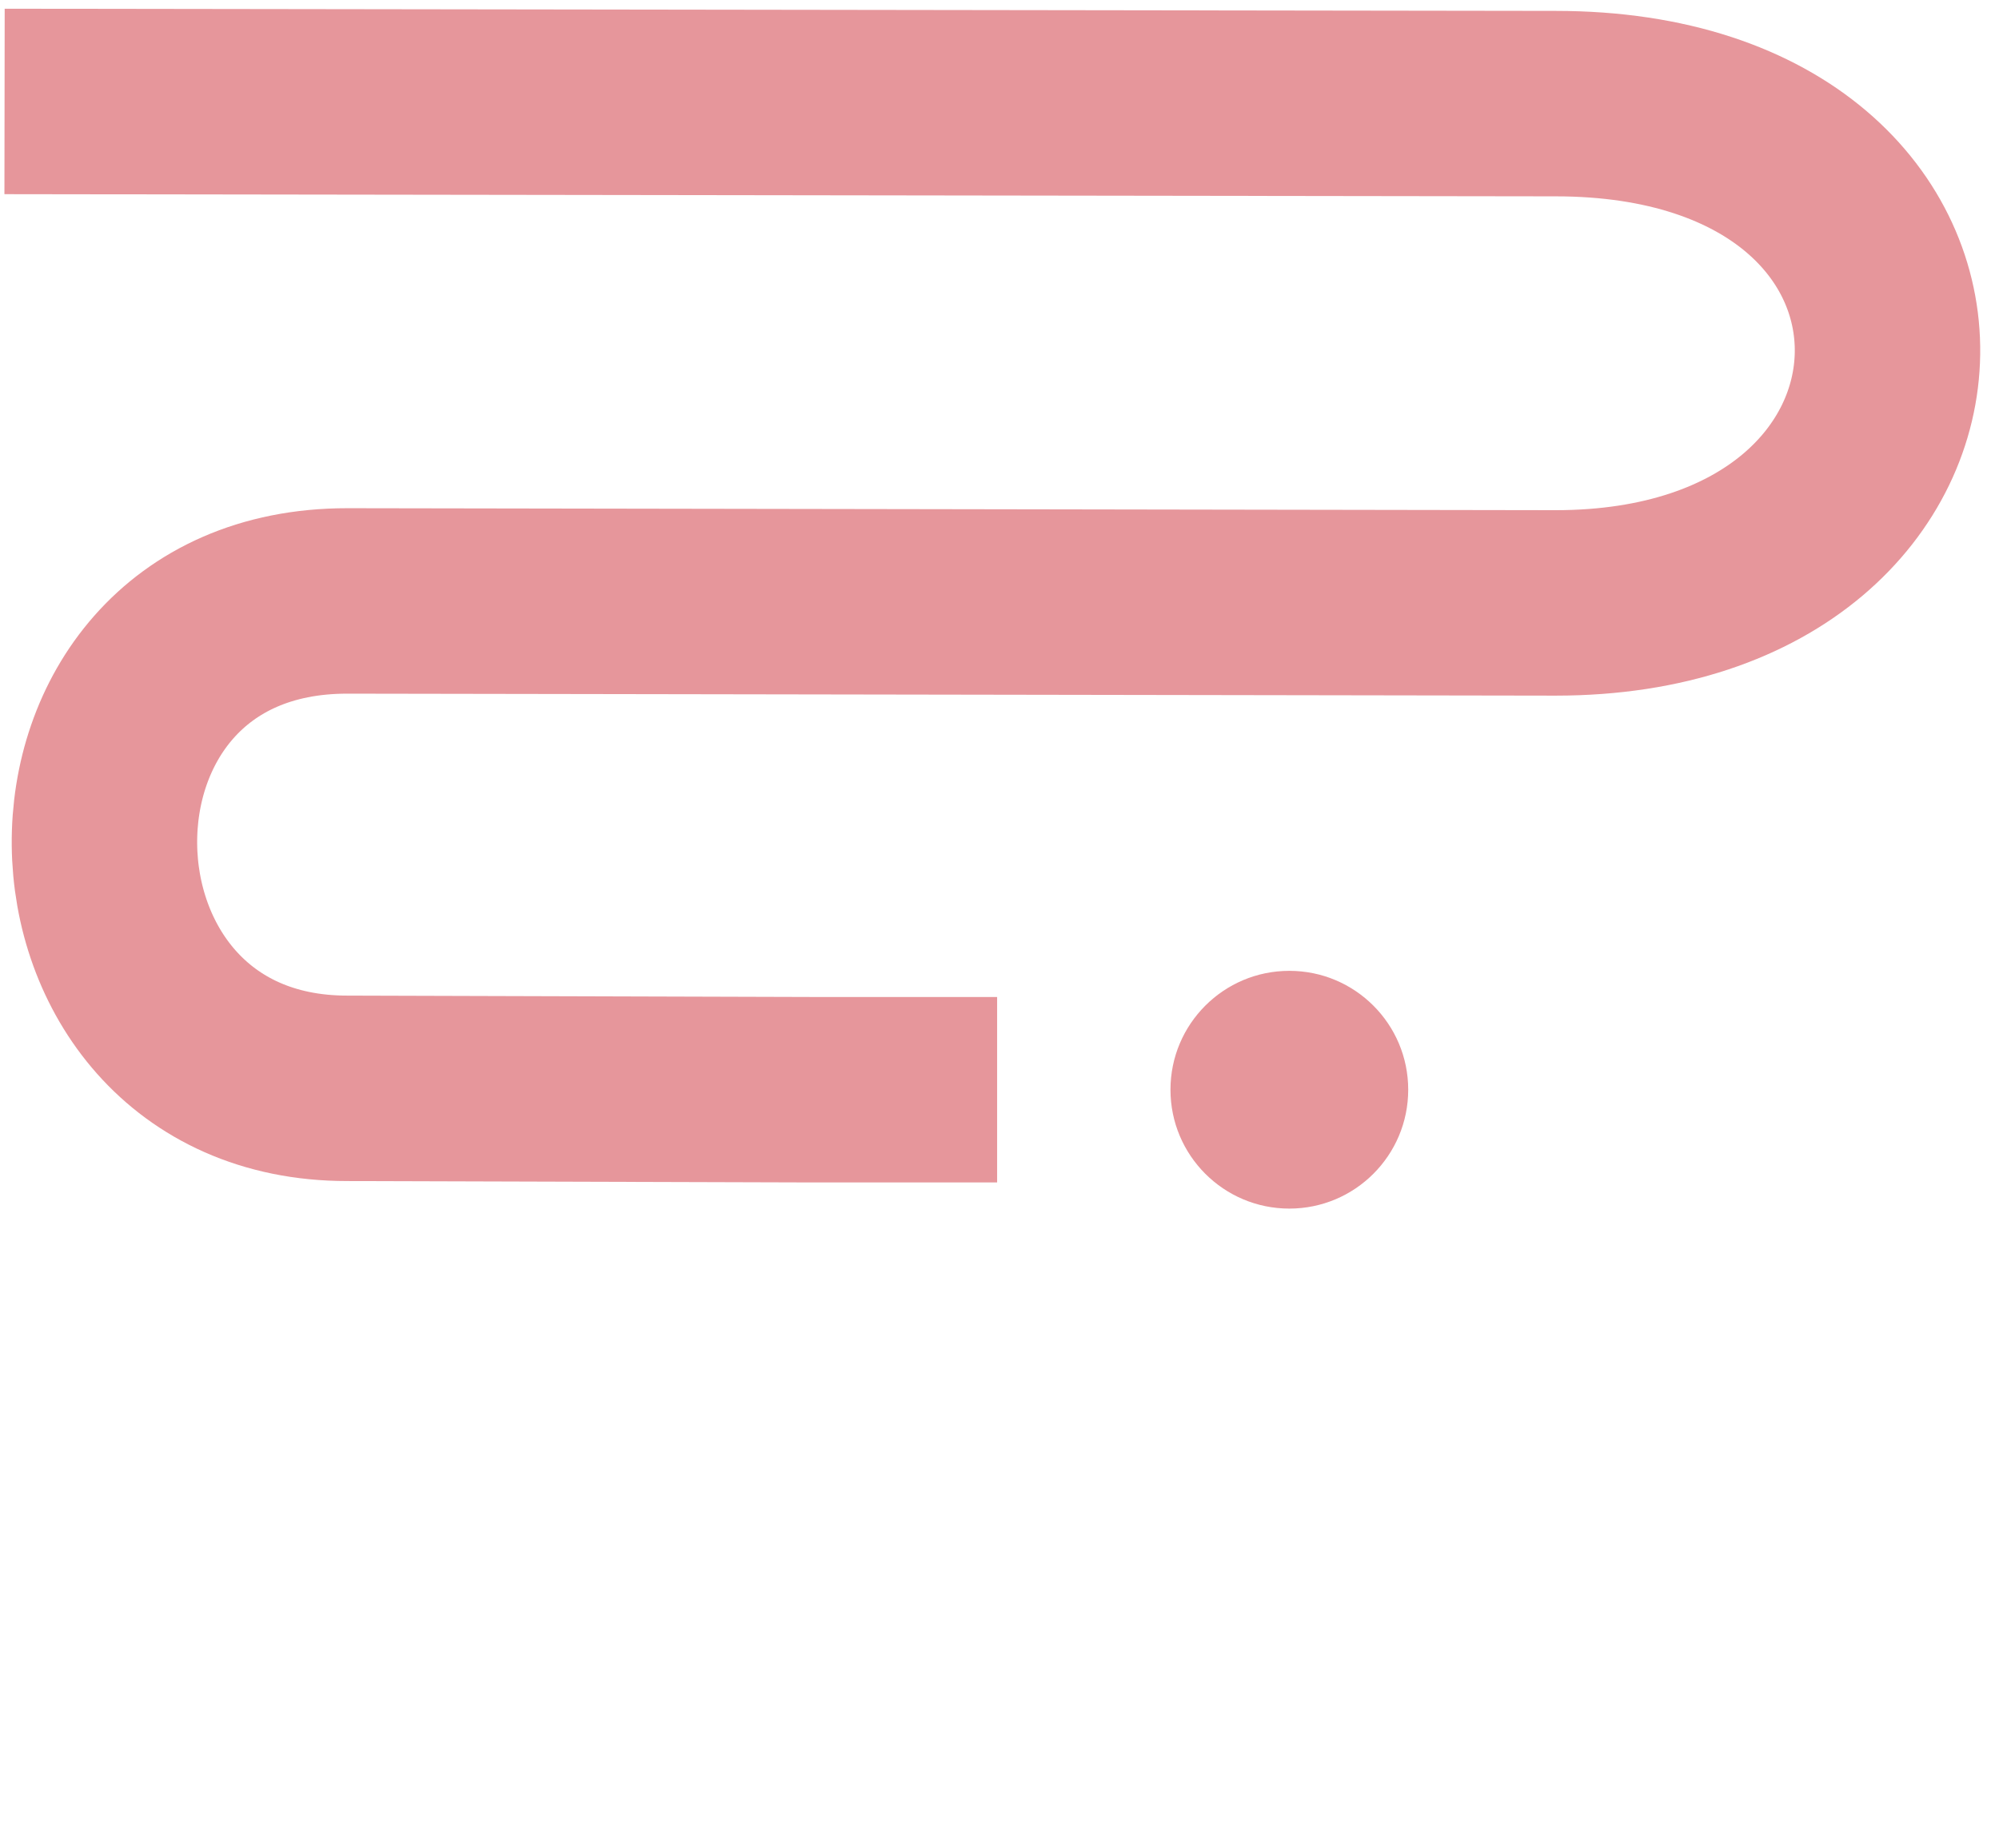 <svg id="Ebene_1" data-name="Ebene 1" xmlns="http://www.w3.org/2000/svg" viewBox="0 0 100.9 93.27"><defs><style>.cls-1{fill:none;stroke:#e6969b;stroke-miterlimit:10;stroke-width:9.36px;}.cls-2{fill:#e6969b;}</style></defs><title>Icons</title><path class="cls-1" d="M50.33,55,41,55l-23.48-.07c-16.1,0-16.56-24.6,0-24.6l61,.1c22,0,22.67-25.2,0-25.2L.23,5.12"/><circle class="cls-2" cx="65.08" cy="55" r="6"/></svg>